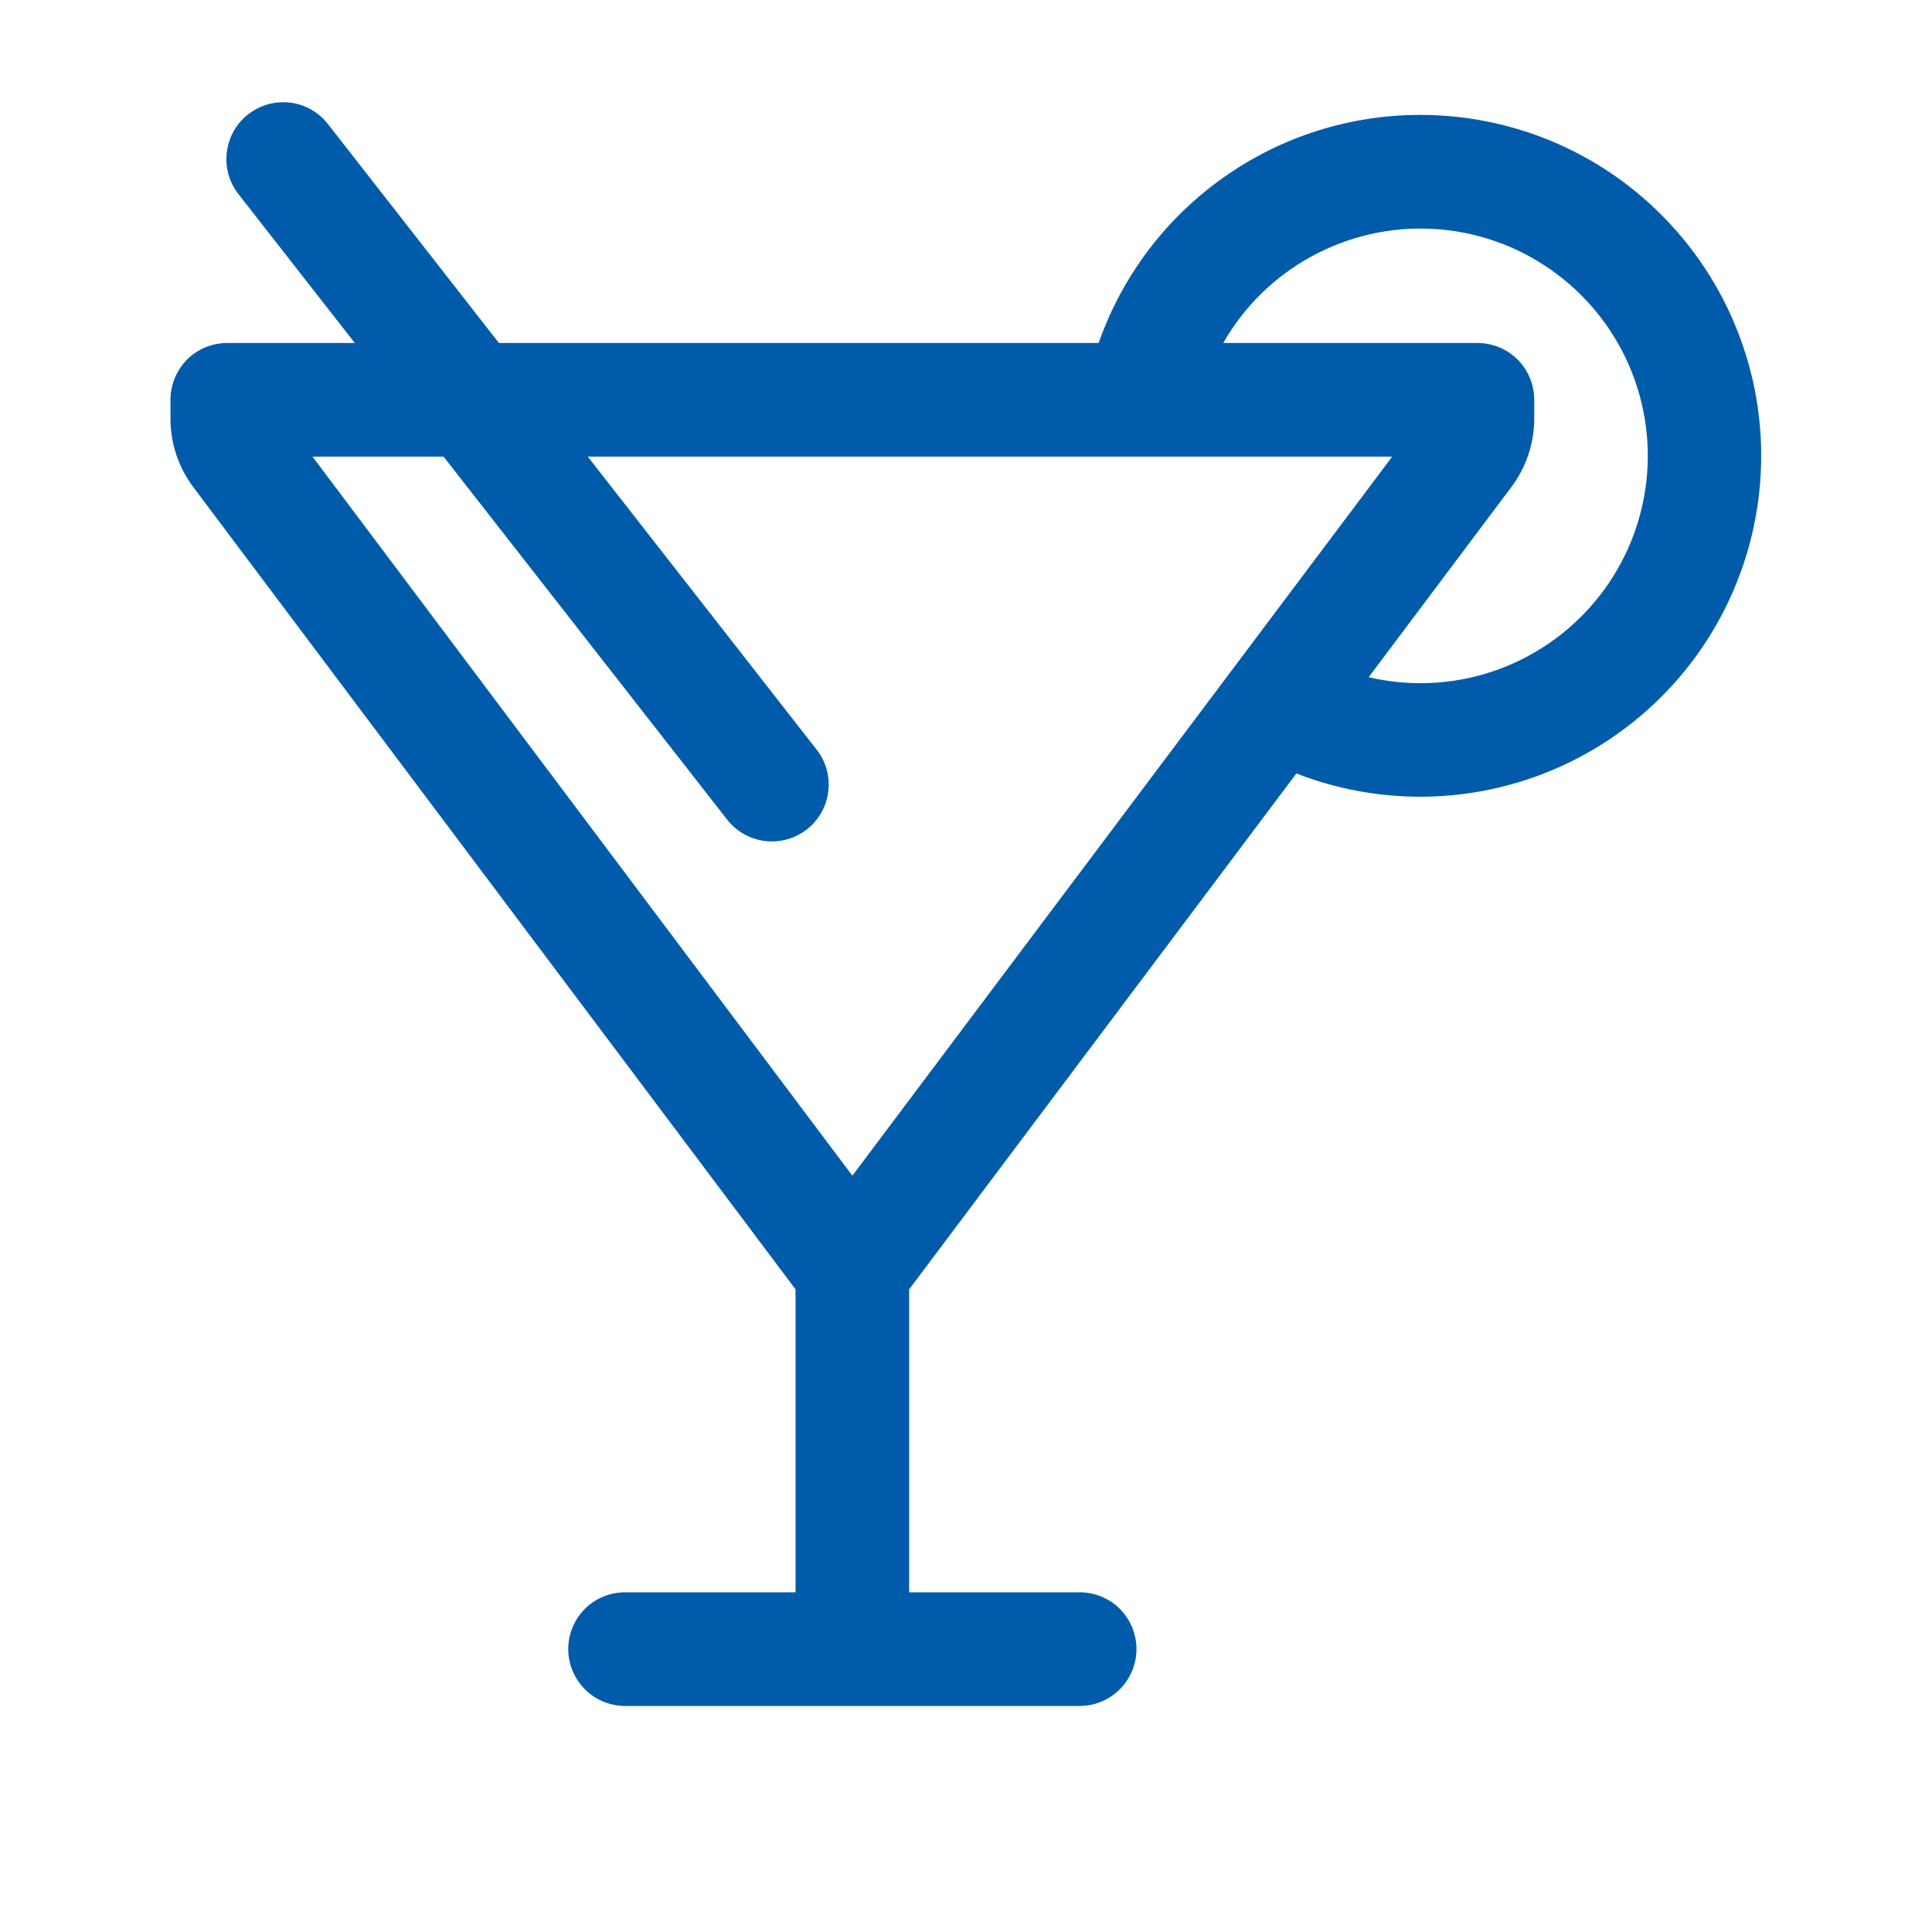 <svg width="17" height="17" viewBox="0 0 17 17" fill="none" xmlns="http://www.w3.org/2000/svg">
<g clip-path="url(#clip0_3623_2594)">
<path d="M12.5 1.011C12.941 1.011 13.376 1.109 13.775 1.296C14.174 1.484 14.526 1.758 14.807 2.097C15.089 2.437 15.291 2.834 15.402 3.261C15.512 3.687 15.527 4.133 15.445 4.567C15.363 5 15.187 5.41 14.929 5.767C14.671 6.124 14.337 6.42 13.952 6.634C13.566 6.848 13.138 6.974 12.698 7.004C12.259 7.033 11.818 6.966 11.407 6.806L8 11.345V14.011H9.5C9.633 14.011 9.76 14.063 9.854 14.157C9.947 14.251 10 14.378 10 14.511C10 14.643 9.947 14.77 9.854 14.864C9.76 14.958 9.633 15.011 9.5 15.011H5.5C5.367 15.011 5.24 14.958 5.146 14.864C5.053 14.77 5 14.643 5 14.511C5 14.378 5.053 14.251 5.146 14.157C5.24 14.063 5.367 14.011 5.5 14.011H7V11.345L1.7 4.285C1.57 4.111 1.5 3.901 1.5 3.685V3.518C1.5 3.385 1.553 3.258 1.646 3.164C1.74 3.07 1.867 3.018 2 3.018H3.122L2.098 1.708C2.016 1.603 1.979 1.47 1.996 1.339C2.012 1.207 2.079 1.087 2.184 1.006C2.288 0.924 2.421 0.887 2.553 0.903C2.684 0.919 2.804 0.987 2.886 1.092L4.39 3.018H9.667C9.873 2.431 10.256 1.922 10.764 1.563C11.271 1.203 11.878 1.01 12.5 1.011ZM10.764 3.018H13C13.133 3.018 13.26 3.07 13.354 3.164C13.447 3.258 13.5 3.385 13.5 3.518V3.684C13.5 3.9 13.43 4.11 13.3 4.284L12.043 5.959C12.404 6.043 12.782 6.026 13.134 5.908C13.485 5.79 13.797 5.577 14.035 5.292C14.273 5.007 14.426 4.662 14.479 4.295C14.532 3.928 14.481 3.553 14.333 3.213C14.185 2.873 13.945 2.581 13.64 2.369C13.336 2.157 12.978 2.034 12.608 2.014C12.238 1.994 11.869 2.077 11.543 2.255C11.217 2.432 10.947 2.696 10.763 3.019V3.018H10.764ZM5.172 4.018L7.195 6.608C7.272 6.712 7.305 6.843 7.287 6.972C7.27 7.101 7.202 7.218 7.1 7.298C6.997 7.378 6.867 7.415 6.738 7.401C6.609 7.387 6.49 7.323 6.407 7.223L3.903 4.018H2.75L7.5 10.345L12.25 4.018H5.172Z" fill="#005CAA"/>
</g>
<defs>
<clipPath id="clip0_3623_2594">
<rect width="16" height="16" fill="white" transform="translate(0.5 0.011)"/>
</clipPath>
</defs>
</svg>
